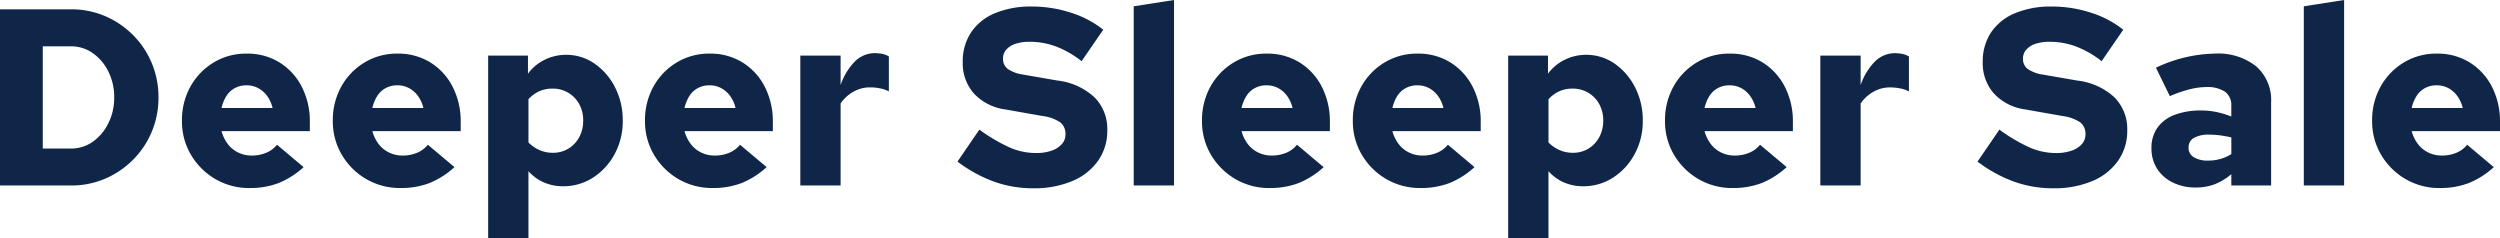 <svg xmlns="http://www.w3.org/2000/svg" width="294" height="28" viewBox="0 0 294 28">
  <path id="Path_8692" data-name="Path 8692" d="M7.177-2.8h3.306a4.381,4.381,0,0,0,2.575-.8,5.706,5.706,0,0,0,1.829-2.175,6.693,6.693,0,0,0,.688-3.034,6.667,6.667,0,0,0-.688-3.049,5.732,5.732,0,0,0-1.829-2.161,4.381,4.381,0,0,0-2.575-.8H7.177ZM2.145,1.546V-19.172h8.338a10.072,10.072,0,0,1,4.023.8,10.391,10.391,0,0,1,3.277,2.22,10.234,10.234,0,0,1,2.209,3.3,10.32,10.32,0,0,1,.79,4.04,10.32,10.32,0,0,1-.79,4.04,10.234,10.234,0,0,1-2.209,3.3A10.391,10.391,0,0,1,14.506.747a10.072,10.072,0,0,1-4.023.8Zm29.356.3A7.83,7.83,0,0,1,27.478.792,7.961,7.961,0,0,1,24.611-2.05,7.68,7.68,0,0,1,23.543-6.06a8.094,8.094,0,0,1,.995-4.025,7.6,7.6,0,0,1,2.721-2.827,7.335,7.335,0,0,1,3.891-1.051,7.167,7.167,0,0,1,3.862,1.036,7.224,7.224,0,0,1,2.619,2.856,8.915,8.915,0,0,1,.951,4.188v1.036H28.2a4.337,4.337,0,0,0,.731,1.51,3.39,3.39,0,0,0,1.229,1.006,3.569,3.569,0,0,0,1.58.355A4.378,4.378,0,0,0,33.447-2.3a3.169,3.169,0,0,0,1.273-.947L37.85-.614a9.824,9.824,0,0,1-2.955,1.879A9.354,9.354,0,0,1,31.5,1.842ZM28.2-7.57h6a3.945,3.945,0,0,0-.644-1.421A3.125,3.125,0,0,0,32.5-9.908a2.891,2.891,0,0,0-1.375-.326,2.85,2.85,0,0,0-1.331.311,2.651,2.651,0,0,0-.995.9A4.459,4.459,0,0,0,28.2-7.57ZM49.242,1.842A7.83,7.83,0,0,1,45.219.792,7.961,7.961,0,0,1,42.352-2.05,7.68,7.68,0,0,1,41.284-6.06a8.094,8.094,0,0,1,.995-4.025A7.6,7.6,0,0,1,45-12.912a7.335,7.335,0,0,1,3.891-1.051,7.167,7.167,0,0,1,3.862,1.036,7.224,7.224,0,0,1,2.619,2.856,8.915,8.915,0,0,1,.951,4.188v1.036H45.936a4.337,4.337,0,0,0,.731,1.51A3.39,3.39,0,0,0,47.9-2.331a3.569,3.569,0,0,0,1.58.355A4.378,4.378,0,0,0,51.188-2.3a3.169,3.169,0,0,0,1.273-.947L55.591-.614a9.824,9.824,0,0,1-2.955,1.879A9.354,9.354,0,0,1,49.242,1.842ZM45.936-7.57h6a3.946,3.946,0,0,0-.644-1.421,3.125,3.125,0,0,0-1.053-.918,2.891,2.891,0,0,0-1.375-.326,2.85,2.85,0,0,0-1.331.311,2.651,2.651,0,0,0-.995.9A4.459,4.459,0,0,0,45.936-7.57Zm13.616,15.3V-13.726h4.681V-11.6a5.328,5.328,0,0,1,1.946-1.628,5.586,5.586,0,0,1,2.531-.592,5.77,5.77,0,0,1,3.379,1.051,7.5,7.5,0,0,1,2.4,2.8A8.461,8.461,0,0,1,75.38-6.06a8.074,8.074,0,0,1-.936,3.877A7.449,7.449,0,0,1,71.913.6a6.386,6.386,0,0,1-3.555,1.036,5.549,5.549,0,0,1-2.267-.459,5.17,5.17,0,0,1-1.8-1.317V7.733ZM67.129-2.3a3.509,3.509,0,0,0,1.858-.488A3.5,3.5,0,0,0,70.26-4.136a4.013,4.013,0,0,0,.468-1.953,3.929,3.929,0,0,0-.468-1.939,3.5,3.5,0,0,0-1.287-1.332,3.53,3.53,0,0,0-1.843-.488,3.762,3.762,0,0,0-1.565.311,4.034,4.034,0,0,0-1.273.932v5.091a4.188,4.188,0,0,0,1.287.888A3.77,3.77,0,0,0,67.129-2.3ZM85.953,1.842A7.83,7.83,0,0,1,81.93.792,7.961,7.961,0,0,1,79.063-2.05,7.68,7.68,0,0,1,77.995-6.06a8.094,8.094,0,0,1,.995-4.025,7.6,7.6,0,0,1,2.721-2.827A7.335,7.335,0,0,1,85.6-13.963a7.167,7.167,0,0,1,3.862,1.036,7.224,7.224,0,0,1,2.619,2.856,8.915,8.915,0,0,1,.951,4.188v1.036H82.647a4.337,4.337,0,0,0,.731,1.51,3.39,3.39,0,0,0,1.229,1.006,3.569,3.569,0,0,0,1.58.355A4.378,4.378,0,0,0,87.9-2.3a3.169,3.169,0,0,0,1.273-.947L92.3-.614a9.824,9.824,0,0,1-2.955,1.879A9.354,9.354,0,0,1,85.953,1.842ZM82.647-7.57h6A3.946,3.946,0,0,0,88-8.991a3.125,3.125,0,0,0-1.053-.918,2.891,2.891,0,0,0-1.375-.326,2.85,2.85,0,0,0-1.331.311,2.652,2.652,0,0,0-.995.9A4.459,4.459,0,0,0,82.647-7.57ZM96.262,1.546V-13.726H101v3.463a7.294,7.294,0,0,1,1.741-2.841,3.391,3.391,0,0,1,2.355-.918,6.954,6.954,0,0,1,.819.089,2.692,2.692,0,0,1,.761.3v4.114a3.688,3.688,0,0,0-1.024-.355,6.034,6.034,0,0,0-1.2-.118,3.887,3.887,0,0,0-1.96.518A4.457,4.457,0,0,0,101-8.1V1.546Zm27.348.326a13.4,13.4,0,0,1-4.623-.8,16.406,16.406,0,0,1-4.242-2.338l2.575-3.759a19.9,19.9,0,0,0,3.628,2.131,7.776,7.776,0,0,0,3.014.622,5.463,5.463,0,0,0,1.858-.281,2.825,2.825,0,0,0,1.2-.77,1.684,1.684,0,0,0,.424-1.14,1.708,1.708,0,0,0-.6-1.406,4.758,4.758,0,0,0-2.092-.755l-4.359-.77a6.155,6.155,0,0,1-3.73-1.894,5.356,5.356,0,0,1-1.3-3.67,6.176,6.176,0,0,1,.965-3.478A6.222,6.222,0,0,1,119.12-18.7a10.876,10.876,0,0,1,4.374-.8,14.722,14.722,0,0,1,4.593.725,11.853,11.853,0,0,1,3.8,2l-2.545,3.7a11.593,11.593,0,0,0-2.984-1.717,8.8,8.8,0,0,0-3.131-.562,5.053,5.053,0,0,0-1.7.252,2.387,2.387,0,0,0-1.068.7A1.54,1.54,0,0,0,120.1-13.4a1.476,1.476,0,0,0,.541,1.228,4.193,4.193,0,0,0,1.77.666l4.1.71a7.719,7.719,0,0,1,4.359,1.983,5.282,5.282,0,0,1,1.492,3.877,6.077,6.077,0,0,1-1.068,3.552,6.985,6.985,0,0,1-3.028,2.4A11.536,11.536,0,0,1,123.611,1.872Zm11.86-.326V-19.528l4.74-.74V1.546Zm15.986.3A7.83,7.83,0,0,1,147.433.792a7.961,7.961,0,0,1-2.867-2.841A7.68,7.68,0,0,1,143.5-6.06a8.094,8.094,0,0,1,.995-4.025,7.6,7.6,0,0,1,2.721-2.827,7.335,7.335,0,0,1,3.891-1.051,7.167,7.167,0,0,1,3.862,1.036,7.224,7.224,0,0,1,2.619,2.856,8.915,8.915,0,0,1,.951,4.188v1.036H148.15a4.337,4.337,0,0,0,.731,1.51,3.39,3.39,0,0,0,1.229,1.006,3.569,3.569,0,0,0,1.58.355A4.378,4.378,0,0,0,153.4-2.3a3.169,3.169,0,0,0,1.273-.947l3.131,2.634a9.824,9.824,0,0,1-2.955,1.879A9.354,9.354,0,0,1,151.456,1.842ZM148.15-7.57h6a3.946,3.946,0,0,0-.644-1.421,3.125,3.125,0,0,0-1.053-.918,2.891,2.891,0,0,0-1.375-.326,2.85,2.85,0,0,0-1.331.311,2.651,2.651,0,0,0-.995.9A4.459,4.459,0,0,0,148.15-7.57ZM169.2,1.842A7.83,7.83,0,0,1,165.174.792a7.961,7.961,0,0,1-2.867-2.841,7.68,7.68,0,0,1-1.068-4.011,8.094,8.094,0,0,1,.995-4.025,7.6,7.6,0,0,1,2.721-2.827,7.335,7.335,0,0,1,3.891-1.051,7.167,7.167,0,0,1,3.862,1.036,7.225,7.225,0,0,1,2.619,2.856,8.915,8.915,0,0,1,.951,4.188v1.036H165.891a4.337,4.337,0,0,0,.731,1.51,3.39,3.39,0,0,0,1.229,1.006,3.569,3.569,0,0,0,1.58.355,4.378,4.378,0,0,0,1.712-.326,3.169,3.169,0,0,0,1.273-.947l3.131,2.634a9.824,9.824,0,0,1-2.955,1.879A9.354,9.354,0,0,1,169.2,1.842ZM165.891-7.57h6a3.946,3.946,0,0,0-.644-1.421,3.125,3.125,0,0,0-1.053-.918,2.891,2.891,0,0,0-1.375-.326,2.85,2.85,0,0,0-1.331.311,2.651,2.651,0,0,0-.995.9A4.459,4.459,0,0,0,165.891-7.57Zm13.616,15.3V-13.726h4.681V-11.6a5.328,5.328,0,0,1,1.946-1.628,5.586,5.586,0,0,1,2.531-.592,5.77,5.77,0,0,1,3.379,1.051,7.5,7.5,0,0,1,2.4,2.8,8.461,8.461,0,0,1,.892,3.907,8.074,8.074,0,0,1-.936,3.877A7.449,7.449,0,0,1,191.868.6a6.386,6.386,0,0,1-3.555,1.036,5.549,5.549,0,0,1-2.267-.459,5.17,5.17,0,0,1-1.8-1.317V7.733ZM187.085-2.3a3.509,3.509,0,0,0,1.858-.488,3.5,3.5,0,0,0,1.273-1.347,4.013,4.013,0,0,0,.468-1.953,3.929,3.929,0,0,0-.468-1.939,3.5,3.5,0,0,0-1.287-1.332,3.53,3.53,0,0,0-1.843-.488,3.762,3.762,0,0,0-1.565.311,4.034,4.034,0,0,0-1.273.932v5.091a4.188,4.188,0,0,0,1.287.888A3.77,3.77,0,0,0,187.085-2.3Zm18.823,4.144A7.83,7.83,0,0,1,201.885.792a7.961,7.961,0,0,1-2.867-2.841A7.68,7.68,0,0,1,197.95-6.06a8.094,8.094,0,0,1,.995-4.025,7.6,7.6,0,0,1,2.721-2.827,7.335,7.335,0,0,1,3.891-1.051,7.167,7.167,0,0,1,3.862,1.036,7.225,7.225,0,0,1,2.619,2.856,8.915,8.915,0,0,1,.951,4.188v1.036H202.6a4.337,4.337,0,0,0,.731,1.51,3.39,3.39,0,0,0,1.229,1.006,3.569,3.569,0,0,0,1.58.355,4.378,4.378,0,0,0,1.712-.326,3.169,3.169,0,0,0,1.273-.947l3.131,2.634A9.824,9.824,0,0,1,209.3,1.265,9.354,9.354,0,0,1,205.908,1.842ZM202.6-7.57h6a3.946,3.946,0,0,0-.644-1.421,3.125,3.125,0,0,0-1.053-.918,2.891,2.891,0,0,0-1.375-.326,2.85,2.85,0,0,0-1.331.311,2.651,2.651,0,0,0-.995.9A4.458,4.458,0,0,0,202.6-7.57Zm13.616,9.116V-13.726h4.74v3.463A7.294,7.294,0,0,1,222.7-13.1a3.391,3.391,0,0,1,2.355-.918,6.953,6.953,0,0,1,.819.089,2.692,2.692,0,0,1,.761.3v4.114a3.688,3.688,0,0,0-1.024-.355,6.034,6.034,0,0,0-1.2-.118,3.887,3.887,0,0,0-1.96.518A4.457,4.457,0,0,0,220.957-8.1V1.546Zm27.348.326a13.4,13.4,0,0,1-4.623-.8A16.406,16.406,0,0,1,234.7-1.265l2.575-3.759A19.9,19.9,0,0,0,240.9-2.893a7.777,7.777,0,0,0,3.014.622,5.463,5.463,0,0,0,1.858-.281,2.824,2.824,0,0,0,1.2-.77,1.684,1.684,0,0,0,.424-1.14,1.708,1.708,0,0,0-.6-1.406,4.758,4.758,0,0,0-2.092-.755l-4.359-.77a6.155,6.155,0,0,1-3.73-1.894,5.356,5.356,0,0,1-1.3-3.67,6.176,6.176,0,0,1,.965-3.478,6.222,6.222,0,0,1,2.794-2.264,10.876,10.876,0,0,1,4.374-.8,14.722,14.722,0,0,1,4.593.725,11.853,11.853,0,0,1,3.8,2l-2.545,3.7a11.593,11.593,0,0,0-2.984-1.717,8.8,8.8,0,0,0-3.131-.562,5.053,5.053,0,0,0-1.7.252,2.387,2.387,0,0,0-1.068.7,1.54,1.54,0,0,0-.366,1.006,1.476,1.476,0,0,0,.541,1.228,4.193,4.193,0,0,0,1.77.666l4.1.71a7.719,7.719,0,0,1,4.359,1.983,5.282,5.282,0,0,1,1.492,3.877,6.077,6.077,0,0,1-1.068,3.552,6.985,6.985,0,0,1-3.028,2.4A11.536,11.536,0,0,1,243.566,1.872Zm16.8-.089a5.975,5.975,0,0,1-2.706-.592,4.521,4.521,0,0,1-1.843-1.628,4.373,4.373,0,0,1-.658-2.4,4.066,4.066,0,0,1,.7-2.412,4.338,4.338,0,0,1,2.019-1.51,8.632,8.632,0,0,1,3.16-.518,8.837,8.837,0,0,1,1.668.163,10.794,10.794,0,0,1,1.843.548V-7.807a1.954,1.954,0,0,0-.731-1.672,3.762,3.762,0,0,0-2.253-.548,8.082,8.082,0,0,0-1.887.252,15.242,15.242,0,0,0-2.355.814l-1.638-3.345a16.824,16.824,0,0,1,6.934-1.658,7.2,7.2,0,0,1,4.871,1.51,5.3,5.3,0,0,1,1.741,4.233V1.546h-4.681V.215a6.9,6.9,0,0,1-1.99,1.2A6.251,6.251,0,0,1,260.371,1.783Zm-.848-4.706a1.281,1.281,0,0,0,.614,1.14,3.092,3.092,0,0,0,1.7.4,5.193,5.193,0,0,0,1.434-.192,5.013,5.013,0,0,0,1.287-.577V-4.107q-.644-.148-1.287-.237a9.624,9.624,0,0,0-1.317-.089,3.47,3.47,0,0,0-1.8.385A1.24,1.24,0,0,0,259.522-2.923Zm13.557,4.469V-19.528l4.74-.74V1.546Zm15.985.3A7.83,7.83,0,0,1,285.042.792a7.961,7.961,0,0,1-2.867-2.841,7.68,7.68,0,0,1-1.068-4.011,8.1,8.1,0,0,1,.995-4.025,7.6,7.6,0,0,1,2.721-2.827,7.335,7.335,0,0,1,3.891-1.051,7.167,7.167,0,0,1,3.862,1.036,7.224,7.224,0,0,1,2.619,2.856,8.915,8.915,0,0,1,.951,4.188v1.036H285.759a4.337,4.337,0,0,0,.731,1.51,3.39,3.39,0,0,0,1.229,1.006,3.569,3.569,0,0,0,1.58.355A4.378,4.378,0,0,0,291.01-2.3a3.17,3.17,0,0,0,1.273-.947l3.131,2.634a9.824,9.824,0,0,1-2.955,1.879A9.354,9.354,0,0,1,289.065,1.842ZM285.759-7.57h6a3.945,3.945,0,0,0-.644-1.421,3.125,3.125,0,0,0-1.053-.918,2.891,2.891,0,0,0-1.375-.326,2.85,2.85,0,0,0-1.331.311,2.651,2.651,0,0,0-.995.9A4.459,4.459,0,0,0,285.759-7.57Z" transform="translate(-2.145 20.268)" fill="#102648"/>
</svg>
